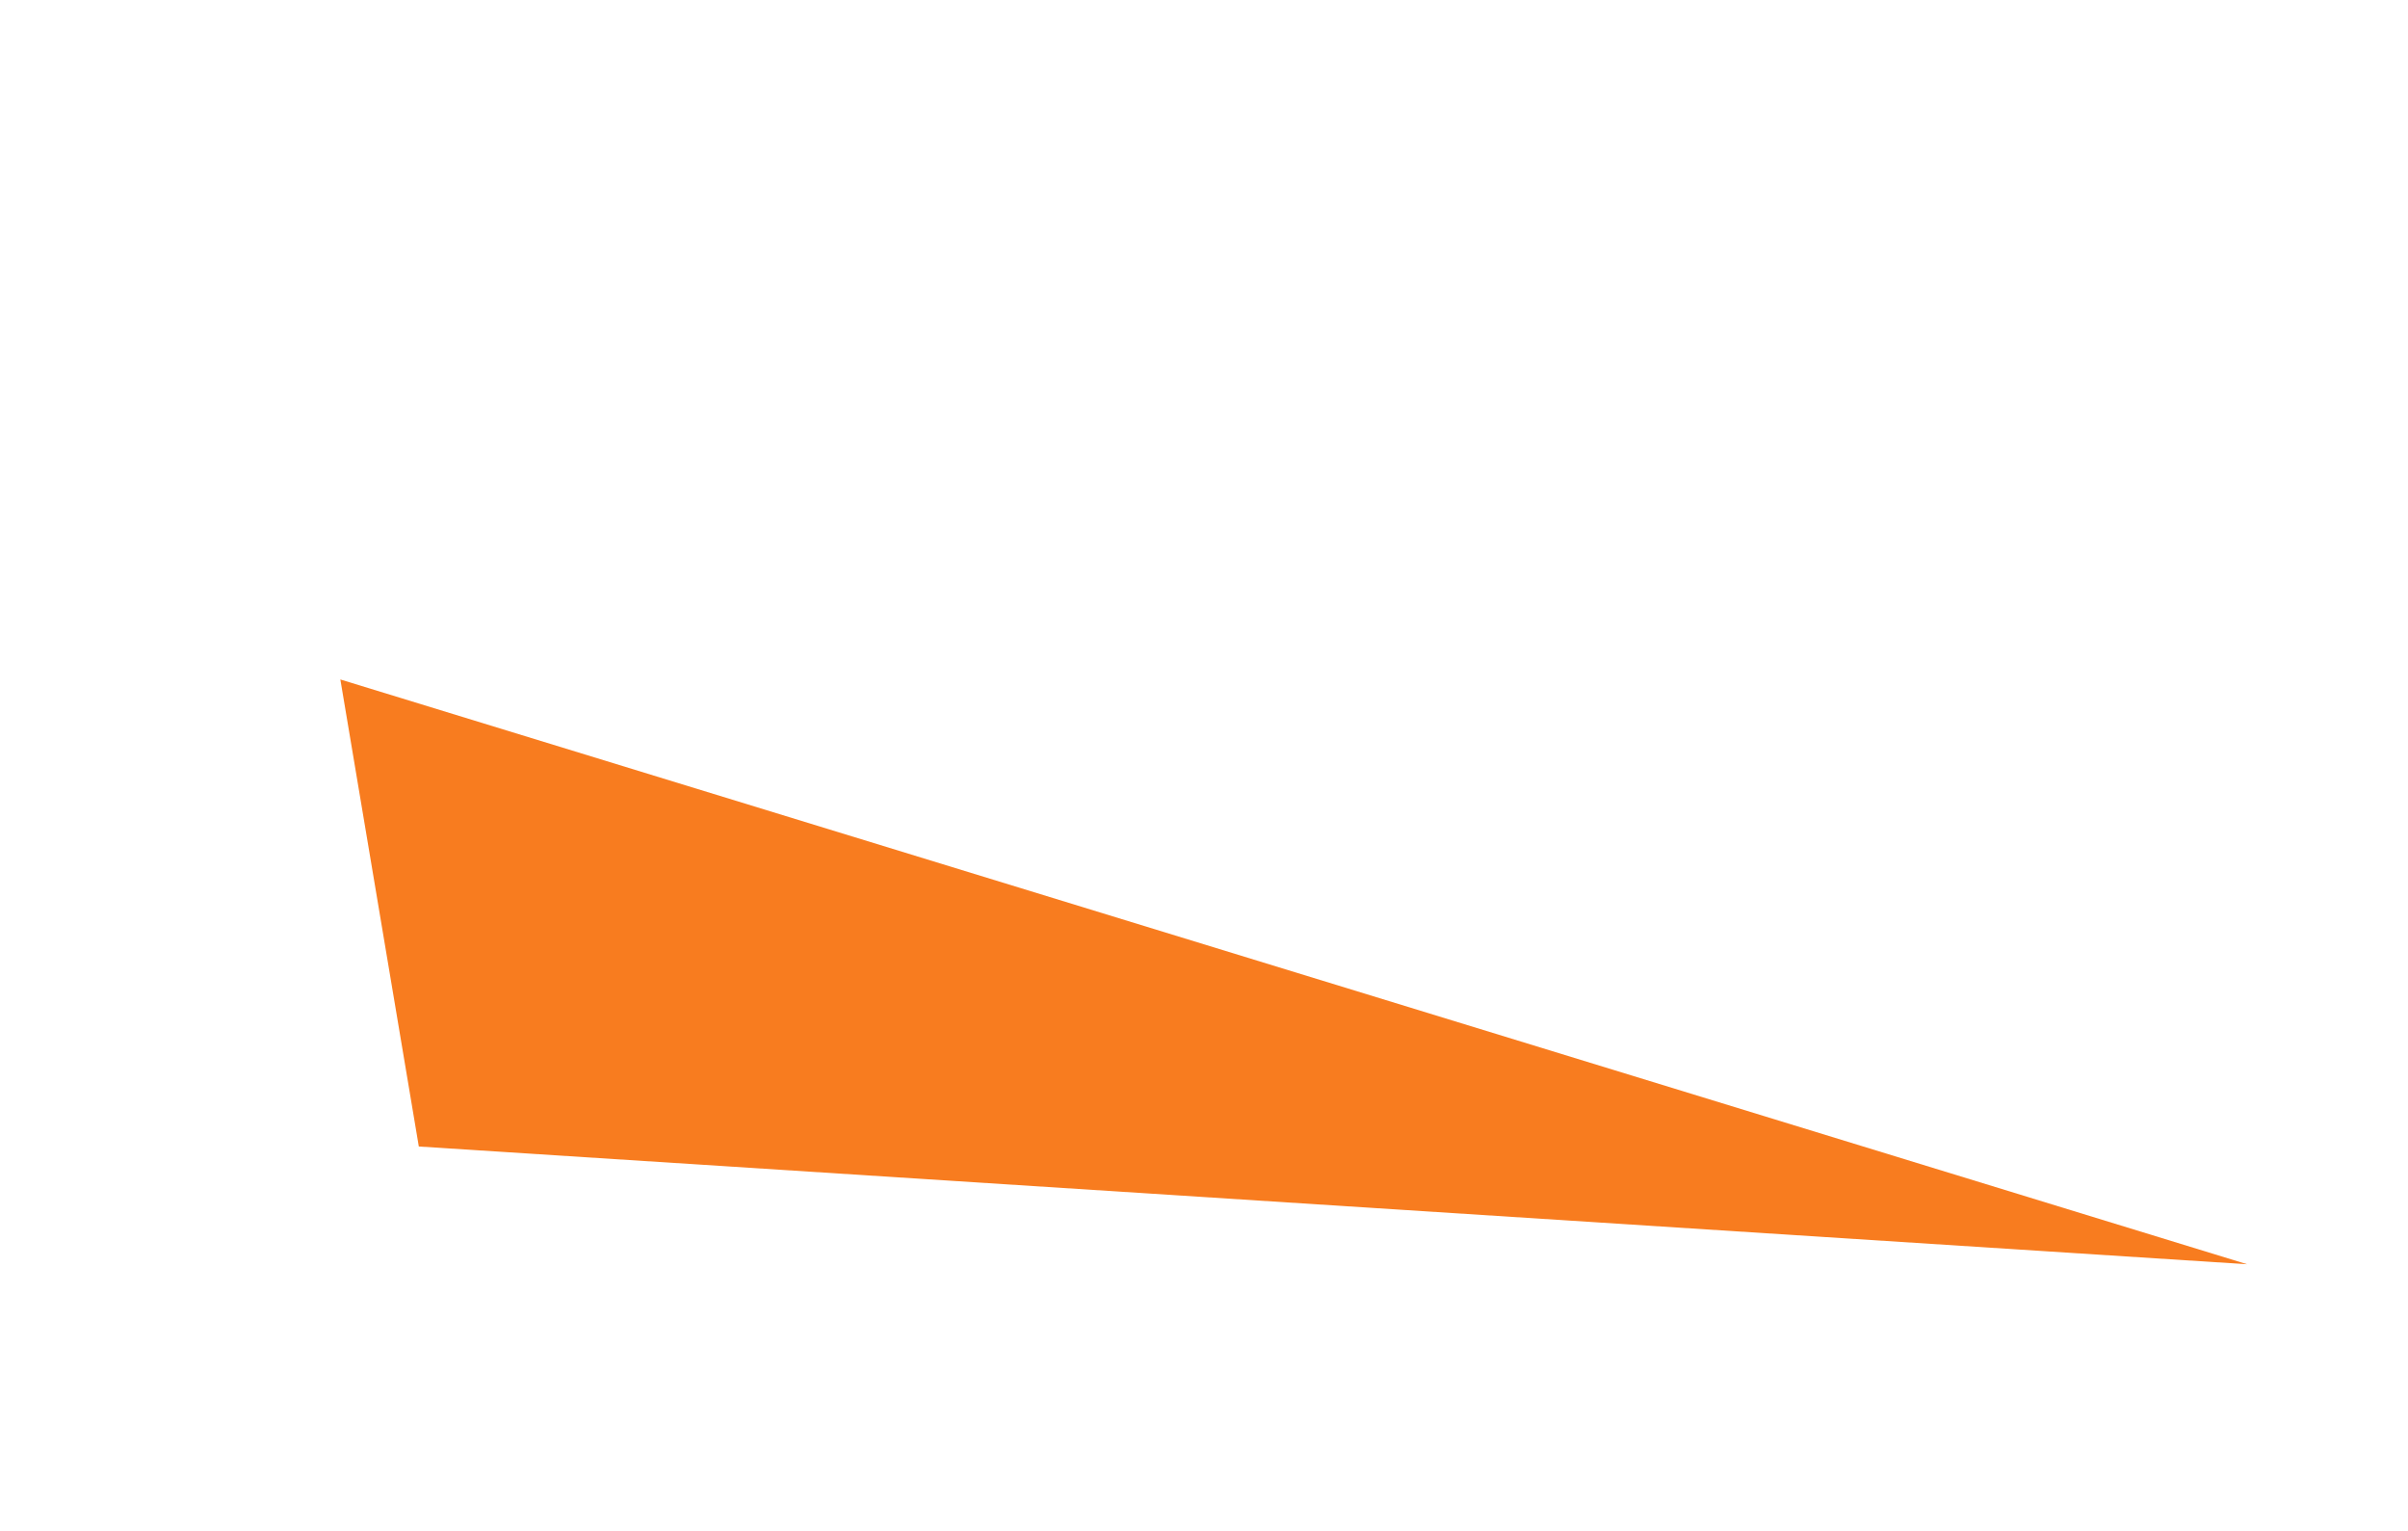 <?xml version="1.0" encoding="UTF-8"?> <svg xmlns="http://www.w3.org/2000/svg" width="380.541" height="64mm" viewBox="0 0 285.406 181.417"><path stroke-width="0" fill="#f87c1f" d="M40.34 80.508l226 69.288-216.7-13.95-9.3-55.338z"></path></svg> 